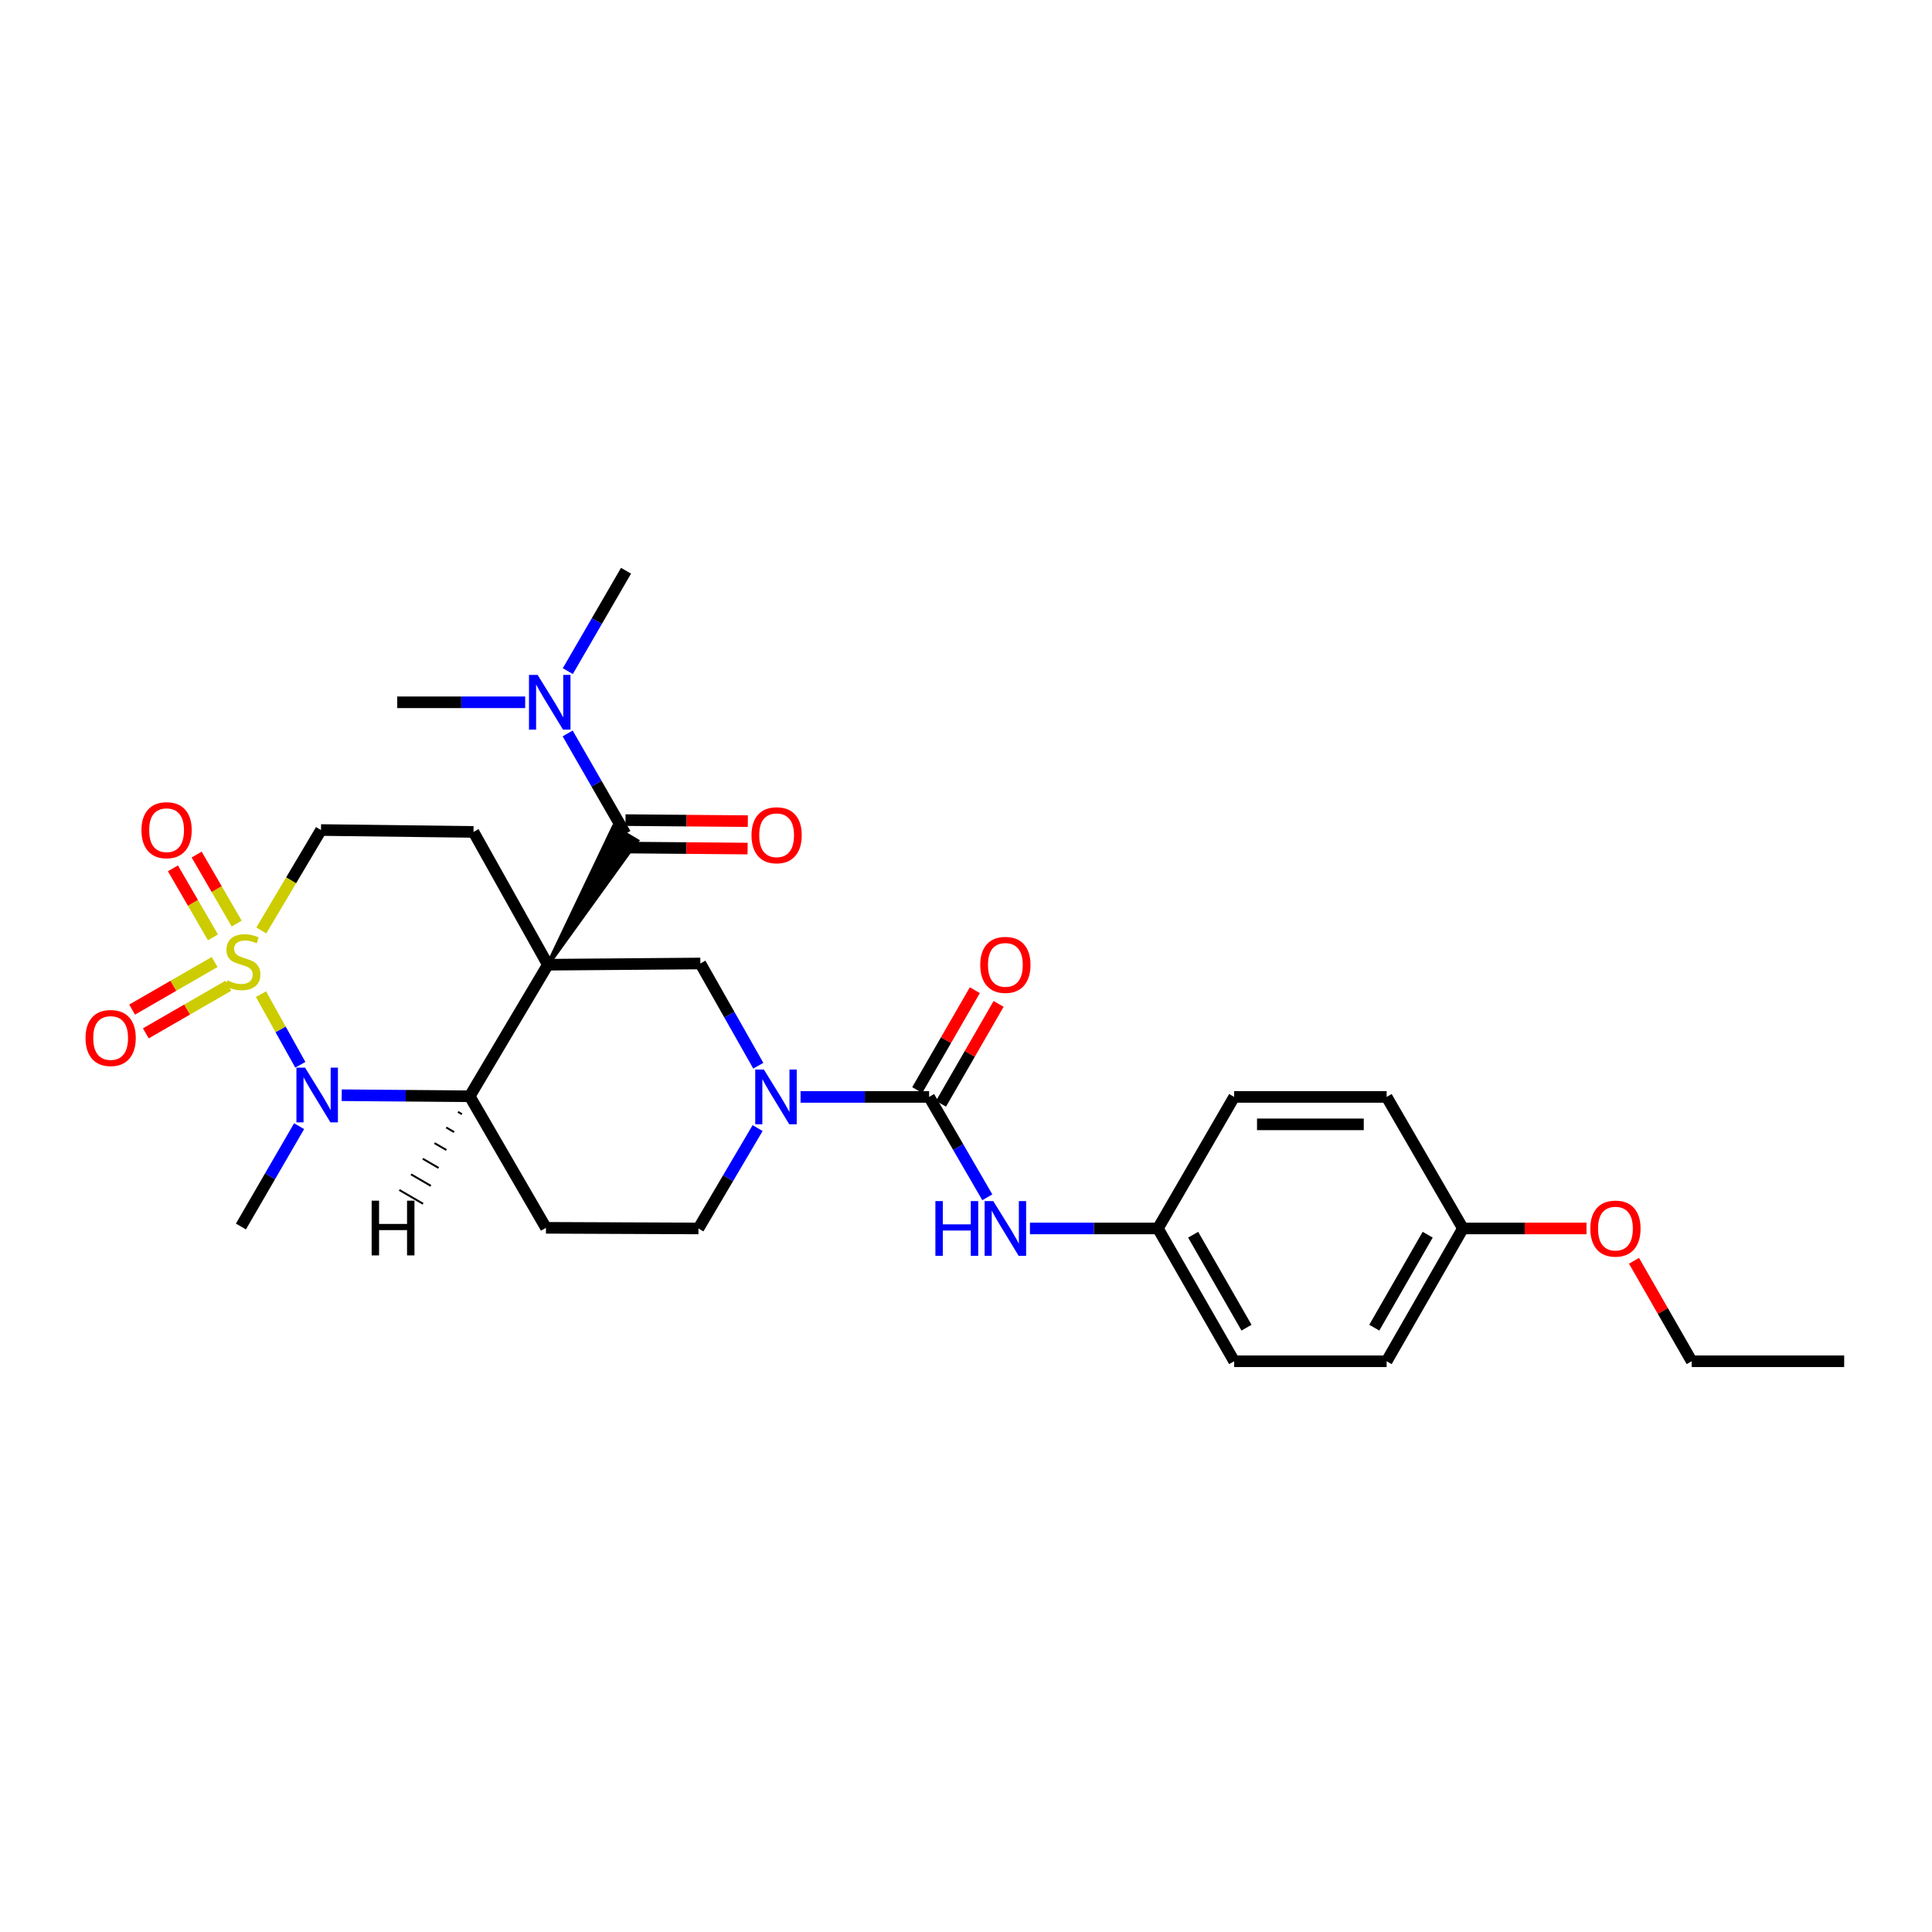 <?xml version='1.0' encoding='iso-8859-1'?>
<svg version='1.1' baseProfile='full'
              xmlns='http://www.w3.org/2000/svg'
                      xmlns:rdkit='http://www.rdkit.org/xml'
                      xmlns:xlink='http://www.w3.org/1999/xlink'
                  xml:space='preserve'
width='1000px' height='1000px' viewBox='0 0 1000 1000'>
<!-- END OF HEADER -->
<rect style='opacity:1.0;fill:#FFFFFF;stroke:none' width='1000' height='1000' x='0' y='0'> </rect>
<path class='bond-2' d='M 283.566,499.337 L 243.117,567.42' style='fill:none;fill-rule:evenodd;stroke:#000000;stroke-width:6px;stroke-linecap:butt;stroke-linejoin:miter;stroke-opacity:1' />
<path class='bond-3' d='M 283.566,499.337 L 329.802,435.213 L 317.581,427.974 Z' style='fill:#000000;fill-rule:evenodd;fill-opacity:1;stroke:#000000;stroke-width:2px;stroke-linecap:butt;stroke-linejoin:miter;stroke-opacity:1;' />
<path class='bond-6' d='M 283.566,499.337 L 362.499,498.698' style='fill:none;fill-rule:evenodd;stroke:#000000;stroke-width:6px;stroke-linecap:butt;stroke-linejoin:miter;stroke-opacity:1' />
<path class='bond-7' d='M 283.566,499.337 L 245.082,430.599' style='fill:none;fill-rule:evenodd;stroke:#000000;stroke-width:6px;stroke-linecap:butt;stroke-linejoin:miter;stroke-opacity:1' />
<path class='bond-0' d='M 135.254,481.604 L 150.702,455.612' style='fill:none;fill-rule:evenodd;stroke:#CCCC00;stroke-width:6px;stroke-linecap:butt;stroke-linejoin:miter;stroke-opacity:1' />
<path class='bond-0' d='M 150.702,455.612 L 166.149,429.621' style='fill:none;fill-rule:evenodd;stroke:#000000;stroke-width:6px;stroke-linecap:butt;stroke-linejoin:miter;stroke-opacity:1' />
<path class='bond-11' d='M 111.081,497.932 L 89.729,510.253' style='fill:none;fill-rule:evenodd;stroke:#CCCC00;stroke-width:6px;stroke-linecap:butt;stroke-linejoin:miter;stroke-opacity:1' />
<path class='bond-11' d='M 89.729,510.253 L 68.377,522.574' style='fill:none;fill-rule:evenodd;stroke:#FF0000;stroke-width:6px;stroke-linecap:butt;stroke-linejoin:miter;stroke-opacity:1' />
<path class='bond-11' d='M 118.18,510.234 L 96.828,522.555' style='fill:none;fill-rule:evenodd;stroke:#CCCC00;stroke-width:6px;stroke-linecap:butt;stroke-linejoin:miter;stroke-opacity:1' />
<path class='bond-11' d='M 96.828,522.555 L 75.476,534.876' style='fill:none;fill-rule:evenodd;stroke:#FF0000;stroke-width:6px;stroke-linecap:butt;stroke-linejoin:miter;stroke-opacity:1' />
<path class='bond-12' d='M 122.505,478.055 L 112.149,460.189' style='fill:none;fill-rule:evenodd;stroke:#CCCC00;stroke-width:6px;stroke-linecap:butt;stroke-linejoin:miter;stroke-opacity:1' />
<path class='bond-12' d='M 112.149,460.189 L 101.793,442.322' style='fill:none;fill-rule:evenodd;stroke:#FF0000;stroke-width:6px;stroke-linecap:butt;stroke-linejoin:miter;stroke-opacity:1' />
<path class='bond-12' d='M 110.216,485.178 L 99.86,467.311' style='fill:none;fill-rule:evenodd;stroke:#CCCC00;stroke-width:6px;stroke-linecap:butt;stroke-linejoin:miter;stroke-opacity:1' />
<path class='bond-12' d='M 99.86,467.311 L 89.504,449.445' style='fill:none;fill-rule:evenodd;stroke:#FF0000;stroke-width:6px;stroke-linecap:butt;stroke-linejoin:miter;stroke-opacity:1' />
<path class='bond-29' d='M 135.076,514.561 L 145.262,532.843' style='fill:none;fill-rule:evenodd;stroke:#CCCC00;stroke-width:6px;stroke-linecap:butt;stroke-linejoin:miter;stroke-opacity:1' />
<path class='bond-29' d='M 145.262,532.843 L 155.447,551.126' style='fill:none;fill-rule:evenodd;stroke:#0000FF;stroke-width:6px;stroke-linecap:butt;stroke-linejoin:miter;stroke-opacity:1' />
<path class='bond-1' d='M 176.883,566.884 L 210,567.152' style='fill:none;fill-rule:evenodd;stroke:#0000FF;stroke-width:6px;stroke-linecap:butt;stroke-linejoin:miter;stroke-opacity:1' />
<path class='bond-1' d='M 210,567.152 L 243.117,567.42' style='fill:none;fill-rule:evenodd;stroke:#000000;stroke-width:6px;stroke-linecap:butt;stroke-linejoin:miter;stroke-opacity:1' />
<path class='bond-18' d='M 154.818,582.908 L 139.762,608.874' style='fill:none;fill-rule:evenodd;stroke:#0000FF;stroke-width:6px;stroke-linecap:butt;stroke-linejoin:miter;stroke-opacity:1' />
<path class='bond-18' d='M 139.762,608.874 L 124.706,634.84' style='fill:none;fill-rule:evenodd;stroke:#000000;stroke-width:6px;stroke-linecap:butt;stroke-linejoin:miter;stroke-opacity:1' />
<path class='bond-8' d='M 243.117,567.42 L 282.588,635.518' style='fill:none;fill-rule:evenodd;stroke:#000000;stroke-width:6px;stroke-linecap:butt;stroke-linejoin:miter;stroke-opacity:1' />
<path class='bond-32' d='M 237.046,575.504 L 239.092,576.695' style='fill:none;fill-rule:evenodd;stroke:#000000;stroke-width:1.0px;stroke-linecap:butt;stroke-linejoin:miter;stroke-opacity:1' />
<path class='bond-32' d='M 230.974,583.589 L 235.067,585.969' style='fill:none;fill-rule:evenodd;stroke:#000000;stroke-width:1.0px;stroke-linecap:butt;stroke-linejoin:miter;stroke-opacity:1' />
<path class='bond-32' d='M 224.903,591.673 L 231.042,595.244' style='fill:none;fill-rule:evenodd;stroke:#000000;stroke-width:1.0px;stroke-linecap:butt;stroke-linejoin:miter;stroke-opacity:1' />
<path class='bond-32' d='M 218.831,599.758 L 227.017,604.519' style='fill:none;fill-rule:evenodd;stroke:#000000;stroke-width:1.0px;stroke-linecap:butt;stroke-linejoin:miter;stroke-opacity:1' />
<path class='bond-32' d='M 212.76,607.843 L 222.992,613.794' style='fill:none;fill-rule:evenodd;stroke:#000000;stroke-width:1.0px;stroke-linecap:butt;stroke-linejoin:miter;stroke-opacity:1' />
<path class='bond-32' d='M 206.688,615.927 L 218.966,623.068' style='fill:none;fill-rule:evenodd;stroke:#000000;stroke-width:1.0px;stroke-linecap:butt;stroke-linejoin:miter;stroke-opacity:1' />
<path class='bond-14' d='M 323.691,431.594 L 308.753,405.61' style='fill:none;fill-rule:evenodd;stroke:#000000;stroke-width:6px;stroke-linecap:butt;stroke-linejoin:miter;stroke-opacity:1' />
<path class='bond-14' d='M 308.753,405.61 L 293.814,379.627' style='fill:none;fill-rule:evenodd;stroke:#0000FF;stroke-width:6px;stroke-linecap:butt;stroke-linejoin:miter;stroke-opacity:1' />
<path class='bond-15' d='M 323.633,438.695 L 355.297,438.957' style='fill:none;fill-rule:evenodd;stroke:#000000;stroke-width:6px;stroke-linecap:butt;stroke-linejoin:miter;stroke-opacity:1' />
<path class='bond-15' d='M 355.297,438.957 L 386.961,439.219' style='fill:none;fill-rule:evenodd;stroke:#FF0000;stroke-width:6px;stroke-linecap:butt;stroke-linejoin:miter;stroke-opacity:1' />
<path class='bond-15' d='M 323.75,424.492 L 355.414,424.754' style='fill:none;fill-rule:evenodd;stroke:#000000;stroke-width:6px;stroke-linecap:butt;stroke-linejoin:miter;stroke-opacity:1' />
<path class='bond-15' d='M 355.414,424.754 L 387.078,425.016' style='fill:none;fill-rule:evenodd;stroke:#FF0000;stroke-width:6px;stroke-linecap:butt;stroke-linejoin:miter;stroke-opacity:1' />
<path class='bond-4' d='M 392.494,551.615 L 377.496,525.156' style='fill:none;fill-rule:evenodd;stroke:#0000FF;stroke-width:6px;stroke-linecap:butt;stroke-linejoin:miter;stroke-opacity:1' />
<path class='bond-4' d='M 377.496,525.156 L 362.499,498.698' style='fill:none;fill-rule:evenodd;stroke:#000000;stroke-width:6px;stroke-linecap:butt;stroke-linejoin:miter;stroke-opacity:1' />
<path class='bond-5' d='M 414.367,567.759 L 447.638,567.759' style='fill:none;fill-rule:evenodd;stroke:#0000FF;stroke-width:6px;stroke-linecap:butt;stroke-linejoin:miter;stroke-opacity:1' />
<path class='bond-5' d='M 447.638,567.759 L 480.91,567.759' style='fill:none;fill-rule:evenodd;stroke:#000000;stroke-width:6px;stroke-linecap:butt;stroke-linejoin:miter;stroke-opacity:1' />
<path class='bond-13' d='M 392.136,583.895 L 376.828,609.868' style='fill:none;fill-rule:evenodd;stroke:#0000FF;stroke-width:6px;stroke-linecap:butt;stroke-linejoin:miter;stroke-opacity:1' />
<path class='bond-13' d='M 376.828,609.868 L 361.52,635.842' style='fill:none;fill-rule:evenodd;stroke:#000000;stroke-width:6px;stroke-linecap:butt;stroke-linejoin:miter;stroke-opacity:1' />
<path class='bond-9' d='M 480.91,567.759 L 495.97,593.737' style='fill:none;fill-rule:evenodd;stroke:#000000;stroke-width:6px;stroke-linecap:butt;stroke-linejoin:miter;stroke-opacity:1' />
<path class='bond-9' d='M 495.97,593.737 L 511.03,619.714' style='fill:none;fill-rule:evenodd;stroke:#0000FF;stroke-width:6px;stroke-linecap:butt;stroke-linejoin:miter;stroke-opacity:1' />
<path class='bond-16' d='M 487.061,571.308 L 501.97,545.464' style='fill:none;fill-rule:evenodd;stroke:#000000;stroke-width:6px;stroke-linecap:butt;stroke-linejoin:miter;stroke-opacity:1' />
<path class='bond-16' d='M 501.97,545.464 L 516.878,519.621' style='fill:none;fill-rule:evenodd;stroke:#FF0000;stroke-width:6px;stroke-linecap:butt;stroke-linejoin:miter;stroke-opacity:1' />
<path class='bond-16' d='M 474.758,564.211 L 489.666,538.367' style='fill:none;fill-rule:evenodd;stroke:#000000;stroke-width:6px;stroke-linecap:butt;stroke-linejoin:miter;stroke-opacity:1' />
<path class='bond-16' d='M 489.666,538.367 L 504.575,512.523' style='fill:none;fill-rule:evenodd;stroke:#FF0000;stroke-width:6px;stroke-linecap:butt;stroke-linejoin:miter;stroke-opacity:1' />
<path class='bond-10' d='M 245.082,430.599 L 166.149,429.621' style='fill:none;fill-rule:evenodd;stroke:#000000;stroke-width:6px;stroke-linecap:butt;stroke-linejoin:miter;stroke-opacity:1' />
<path class='bond-30' d='M 282.588,635.518 L 361.52,635.842' style='fill:none;fill-rule:evenodd;stroke:#000000;stroke-width:6px;stroke-linecap:butt;stroke-linejoin:miter;stroke-opacity:1' />
<path class='bond-17' d='M 533.094,635.842 L 566.215,635.842' style='fill:none;fill-rule:evenodd;stroke:#0000FF;stroke-width:6px;stroke-linecap:butt;stroke-linejoin:miter;stroke-opacity:1' />
<path class='bond-17' d='M 566.215,635.842 L 599.336,635.842' style='fill:none;fill-rule:evenodd;stroke:#000000;stroke-width:6px;stroke-linecap:butt;stroke-linejoin:miter;stroke-opacity:1' />
<path class='bond-25' d='M 293.898,347.376 L 308.964,321.398' style='fill:none;fill-rule:evenodd;stroke:#0000FF;stroke-width:6px;stroke-linecap:butt;stroke-linejoin:miter;stroke-opacity:1' />
<path class='bond-25' d='M 308.964,321.398 L 324.031,295.42' style='fill:none;fill-rule:evenodd;stroke:#000000;stroke-width:6px;stroke-linecap:butt;stroke-linejoin:miter;stroke-opacity:1' />
<path class='bond-26' d='M 271.831,363.503 L 238.722,363.503' style='fill:none;fill-rule:evenodd;stroke:#0000FF;stroke-width:6px;stroke-linecap:butt;stroke-linejoin:miter;stroke-opacity:1' />
<path class='bond-26' d='M 238.722,363.503 L 205.612,363.503' style='fill:none;fill-rule:evenodd;stroke:#000000;stroke-width:6px;stroke-linecap:butt;stroke-linejoin:miter;stroke-opacity:1' />
<path class='bond-20' d='M 599.336,635.842 L 638.791,567.759' style='fill:none;fill-rule:evenodd;stroke:#000000;stroke-width:6px;stroke-linecap:butt;stroke-linejoin:miter;stroke-opacity:1' />
<path class='bond-21' d='M 599.336,635.842 L 638.791,704.58' style='fill:none;fill-rule:evenodd;stroke:#000000;stroke-width:6px;stroke-linecap:butt;stroke-linejoin:miter;stroke-opacity:1' />
<path class='bond-21' d='M 617.573,639.082 L 645.191,687.198' style='fill:none;fill-rule:evenodd;stroke:#000000;stroke-width:6px;stroke-linecap:butt;stroke-linejoin:miter;stroke-opacity:1' />
<path class='bond-19' d='M 757.202,635.842 L 717.724,704.58' style='fill:none;fill-rule:evenodd;stroke:#000000;stroke-width:6px;stroke-linecap:butt;stroke-linejoin:miter;stroke-opacity:1' />
<path class='bond-19' d='M 738.963,639.079 L 711.329,687.195' style='fill:none;fill-rule:evenodd;stroke:#000000;stroke-width:6px;stroke-linecap:butt;stroke-linejoin:miter;stroke-opacity:1' />
<path class='bond-24' d='M 757.202,635.842 L 789.189,635.842' style='fill:none;fill-rule:evenodd;stroke:#000000;stroke-width:6px;stroke-linecap:butt;stroke-linejoin:miter;stroke-opacity:1' />
<path class='bond-24' d='M 789.189,635.842 L 821.177,635.842' style='fill:none;fill-rule:evenodd;stroke:#FF0000;stroke-width:6px;stroke-linecap:butt;stroke-linejoin:miter;stroke-opacity:1' />
<path class='bond-31' d='M 757.202,635.842 L 717.724,567.759' style='fill:none;fill-rule:evenodd;stroke:#000000;stroke-width:6px;stroke-linecap:butt;stroke-linejoin:miter;stroke-opacity:1' />
<path class='bond-22' d='M 638.791,567.759 L 717.724,567.759' style='fill:none;fill-rule:evenodd;stroke:#000000;stroke-width:6px;stroke-linecap:butt;stroke-linejoin:miter;stroke-opacity:1' />
<path class='bond-22' d='M 650.631,581.963 L 705.884,581.963' style='fill:none;fill-rule:evenodd;stroke:#000000;stroke-width:6px;stroke-linecap:butt;stroke-linejoin:miter;stroke-opacity:1' />
<path class='bond-23' d='M 638.791,704.58 L 717.724,704.58' style='fill:none;fill-rule:evenodd;stroke:#000000;stroke-width:6px;stroke-linecap:butt;stroke-linejoin:miter;stroke-opacity:1' />
<path class='bond-27' d='M 845.762,652.583 L 860.687,678.581' style='fill:none;fill-rule:evenodd;stroke:#FF0000;stroke-width:6px;stroke-linecap:butt;stroke-linejoin:miter;stroke-opacity:1' />
<path class='bond-27' d='M 860.687,678.581 L 875.613,704.58' style='fill:none;fill-rule:evenodd;stroke:#000000;stroke-width:6px;stroke-linecap:butt;stroke-linejoin:miter;stroke-opacity:1' />
<path class='bond-28' d='M 875.613,704.58 L 954.545,704.58' style='fill:none;fill-rule:evenodd;stroke:#000000;stroke-width:6px;stroke-linecap:butt;stroke-linejoin:miter;stroke-opacity:1' />
<path  class='atom-1' d='M 117.685 507.424
Q 118.005 507.544, 119.325 508.104
Q 120.645 508.664, 122.085 509.024
Q 123.565 509.344, 125.005 509.344
Q 127.685 509.344, 129.245 508.064
Q 130.805 506.744, 130.805 504.464
Q 130.805 502.904, 130.005 501.944
Q 129.245 500.984, 128.045 500.464
Q 126.845 499.944, 124.845 499.344
Q 122.325 498.584, 120.805 497.864
Q 119.325 497.144, 118.245 495.624
Q 117.205 494.104, 117.205 491.544
Q 117.205 487.984, 119.605 485.784
Q 122.045 483.584, 126.845 483.584
Q 130.125 483.584, 133.845 485.144
L 132.925 488.224
Q 129.525 486.824, 126.965 486.824
Q 124.205 486.824, 122.685 487.984
Q 121.165 489.104, 121.205 491.064
Q 121.205 492.584, 121.965 493.504
Q 122.765 494.424, 123.885 494.944
Q 125.045 495.464, 126.965 496.064
Q 129.525 496.864, 131.045 497.664
Q 132.565 498.464, 133.645 500.104
Q 134.765 501.704, 134.765 504.464
Q 134.765 508.384, 132.125 510.504
Q 129.525 512.584, 125.165 512.584
Q 122.645 512.584, 120.725 512.024
Q 118.845 511.504, 116.605 510.584
L 117.685 507.424
' fill='#CCCC00'/>
<path  class='atom-2' d='M 157.909 552.621
L 167.189 567.621
Q 168.109 569.101, 169.589 571.781
Q 171.069 574.461, 171.149 574.621
L 171.149 552.621
L 174.909 552.621
L 174.909 580.941
L 171.029 580.941
L 161.069 564.541
Q 159.909 562.621, 158.669 560.421
Q 157.469 558.221, 157.109 557.541
L 157.109 580.941
L 153.429 580.941
L 153.429 552.621
L 157.909 552.621
' fill='#0000FF'/>
<path  class='atom-5' d='M 395.386 553.599
L 404.666 568.599
Q 405.586 570.079, 407.066 572.759
Q 408.546 575.439, 408.626 575.599
L 408.626 553.599
L 412.386 553.599
L 412.386 581.919
L 408.506 581.919
L 398.546 565.519
Q 397.386 563.599, 396.146 561.399
Q 394.946 559.199, 394.586 558.519
L 394.586 581.919
L 390.906 581.919
L 390.906 553.599
L 395.386 553.599
' fill='#0000FF'/>
<path  class='atom-10' d='M 484.16 621.682
L 488 621.682
L 488 633.722
L 502.48 633.722
L 502.48 621.682
L 506.32 621.682
L 506.32 650.002
L 502.48 650.002
L 502.48 636.922
L 488 636.922
L 488 650.002
L 484.16 650.002
L 484.16 621.682
' fill='#0000FF'/>
<path  class='atom-10' d='M 514.12 621.682
L 523.4 636.682
Q 524.32 638.162, 525.8 640.842
Q 527.28 643.522, 527.36 643.682
L 527.36 621.682
L 531.12 621.682
L 531.12 650.002
L 527.24 650.002
L 517.28 633.602
Q 516.12 631.682, 514.88 629.482
Q 513.68 627.282, 513.32 626.602
L 513.32 650.002
L 509.64 650.002
L 509.64 621.682
L 514.12 621.682
' fill='#0000FF'/>
<path  class='atom-12' d='M 44.271 537.262
Q 44.271 530.462, 47.631 526.662
Q 50.991 522.862, 57.271 522.862
Q 63.551 522.862, 66.911 526.662
Q 70.271 530.462, 70.271 537.262
Q 70.271 544.142, 66.871 548.062
Q 63.471 551.942, 57.271 551.942
Q 51.031 551.942, 47.631 548.062
Q 44.271 544.182, 44.271 537.262
M 57.271 548.742
Q 61.591 548.742, 63.911 545.862
Q 66.271 542.942, 66.271 537.262
Q 66.271 531.702, 63.911 528.902
Q 61.591 526.062, 57.271 526.062
Q 52.951 526.062, 50.591 528.862
Q 48.271 531.662, 48.271 537.262
Q 48.271 542.982, 50.591 545.862
Q 52.951 548.742, 57.271 548.742
' fill='#FF0000'/>
<path  class='atom-13' d='M 73.222 429.701
Q 73.222 422.901, 76.582 419.101
Q 79.942 415.301, 86.222 415.301
Q 92.502 415.301, 95.862 419.101
Q 99.222 422.901, 99.222 429.701
Q 99.222 436.581, 95.823 440.501
Q 92.422 444.381, 86.222 444.381
Q 79.983 444.381, 76.582 440.501
Q 73.222 436.621, 73.222 429.701
M 86.222 441.181
Q 90.543 441.181, 92.862 438.301
Q 95.222 435.381, 95.222 429.701
Q 95.222 424.141, 92.862 421.341
Q 90.543 418.501, 86.222 418.501
Q 81.903 418.501, 79.543 421.301
Q 77.222 424.101, 77.222 429.701
Q 77.222 435.421, 79.543 438.301
Q 81.903 441.181, 86.222 441.181
' fill='#FF0000'/>
<path  class='atom-15' d='M 278.285 349.343
L 287.565 364.343
Q 288.485 365.823, 289.965 368.503
Q 291.445 371.183, 291.525 371.343
L 291.525 349.343
L 295.285 349.343
L 295.285 377.663
L 291.405 377.663
L 281.445 361.263
Q 280.285 359.343, 279.045 357.143
Q 277.845 354.943, 277.485 354.263
L 277.485 377.663
L 273.805 377.663
L 273.805 349.343
L 278.285 349.343
' fill='#0000FF'/>
<path  class='atom-16' d='M 388.977 432.321
Q 388.977 425.521, 392.337 421.721
Q 395.697 417.921, 401.977 417.921
Q 408.257 417.921, 411.617 421.721
Q 414.977 425.521, 414.977 432.321
Q 414.977 439.201, 411.577 443.121
Q 408.177 447.001, 401.977 447.001
Q 395.737 447.001, 392.337 443.121
Q 388.977 439.241, 388.977 432.321
M 401.977 443.801
Q 406.297 443.801, 408.617 440.921
Q 410.977 438.001, 410.977 432.321
Q 410.977 426.761, 408.617 423.961
Q 406.297 421.121, 401.977 421.121
Q 397.657 421.121, 395.297 423.921
Q 392.977 426.721, 392.977 432.321
Q 392.977 438.041, 395.297 440.921
Q 397.657 443.801, 401.977 443.801
' fill='#FF0000'/>
<path  class='atom-17' d='M 507.38 499.417
Q 507.38 492.617, 510.74 488.817
Q 514.1 485.017, 520.38 485.017
Q 526.66 485.017, 530.02 488.817
Q 533.38 492.617, 533.38 499.417
Q 533.38 506.297, 529.98 510.217
Q 526.58 514.097, 520.38 514.097
Q 514.14 514.097, 510.74 510.217
Q 507.38 506.337, 507.38 499.417
M 520.38 510.897
Q 524.7 510.897, 527.02 508.017
Q 529.38 505.097, 529.38 499.417
Q 529.38 493.857, 527.02 491.057
Q 524.7 488.217, 520.38 488.217
Q 516.06 488.217, 513.7 491.017
Q 511.38 493.817, 511.38 499.417
Q 511.38 505.137, 513.7 508.017
Q 516.06 510.897, 520.38 510.897
' fill='#FF0000'/>
<path  class='atom-25' d='M 823.15 635.922
Q 823.15 629.122, 826.51 625.322
Q 829.87 621.522, 836.15 621.522
Q 842.43 621.522, 845.79 625.322
Q 849.15 629.122, 849.15 635.922
Q 849.15 642.802, 845.75 646.722
Q 842.35 650.602, 836.15 650.602
Q 829.91 650.602, 826.51 646.722
Q 823.15 642.842, 823.15 635.922
M 836.15 647.402
Q 840.47 647.402, 842.79 644.522
Q 845.15 641.602, 845.15 635.922
Q 845.15 630.362, 842.79 627.562
Q 840.47 624.722, 836.15 624.722
Q 831.83 624.722, 829.47 627.522
Q 827.15 630.322, 827.15 635.922
Q 827.15 641.642, 829.47 644.522
Q 831.83 647.402, 836.15 647.402
' fill='#FF0000'/>
<path  class='atom-30' d='M 192.364 621.47
L 196.204 621.47
L 196.204 633.51
L 210.684 633.51
L 210.684 621.47
L 214.524 621.47
L 214.524 649.79
L 210.684 649.79
L 210.684 636.71
L 196.204 636.71
L 196.204 649.79
L 192.364 649.79
L 192.364 621.47
' fill='#000000'/>
</svg>
